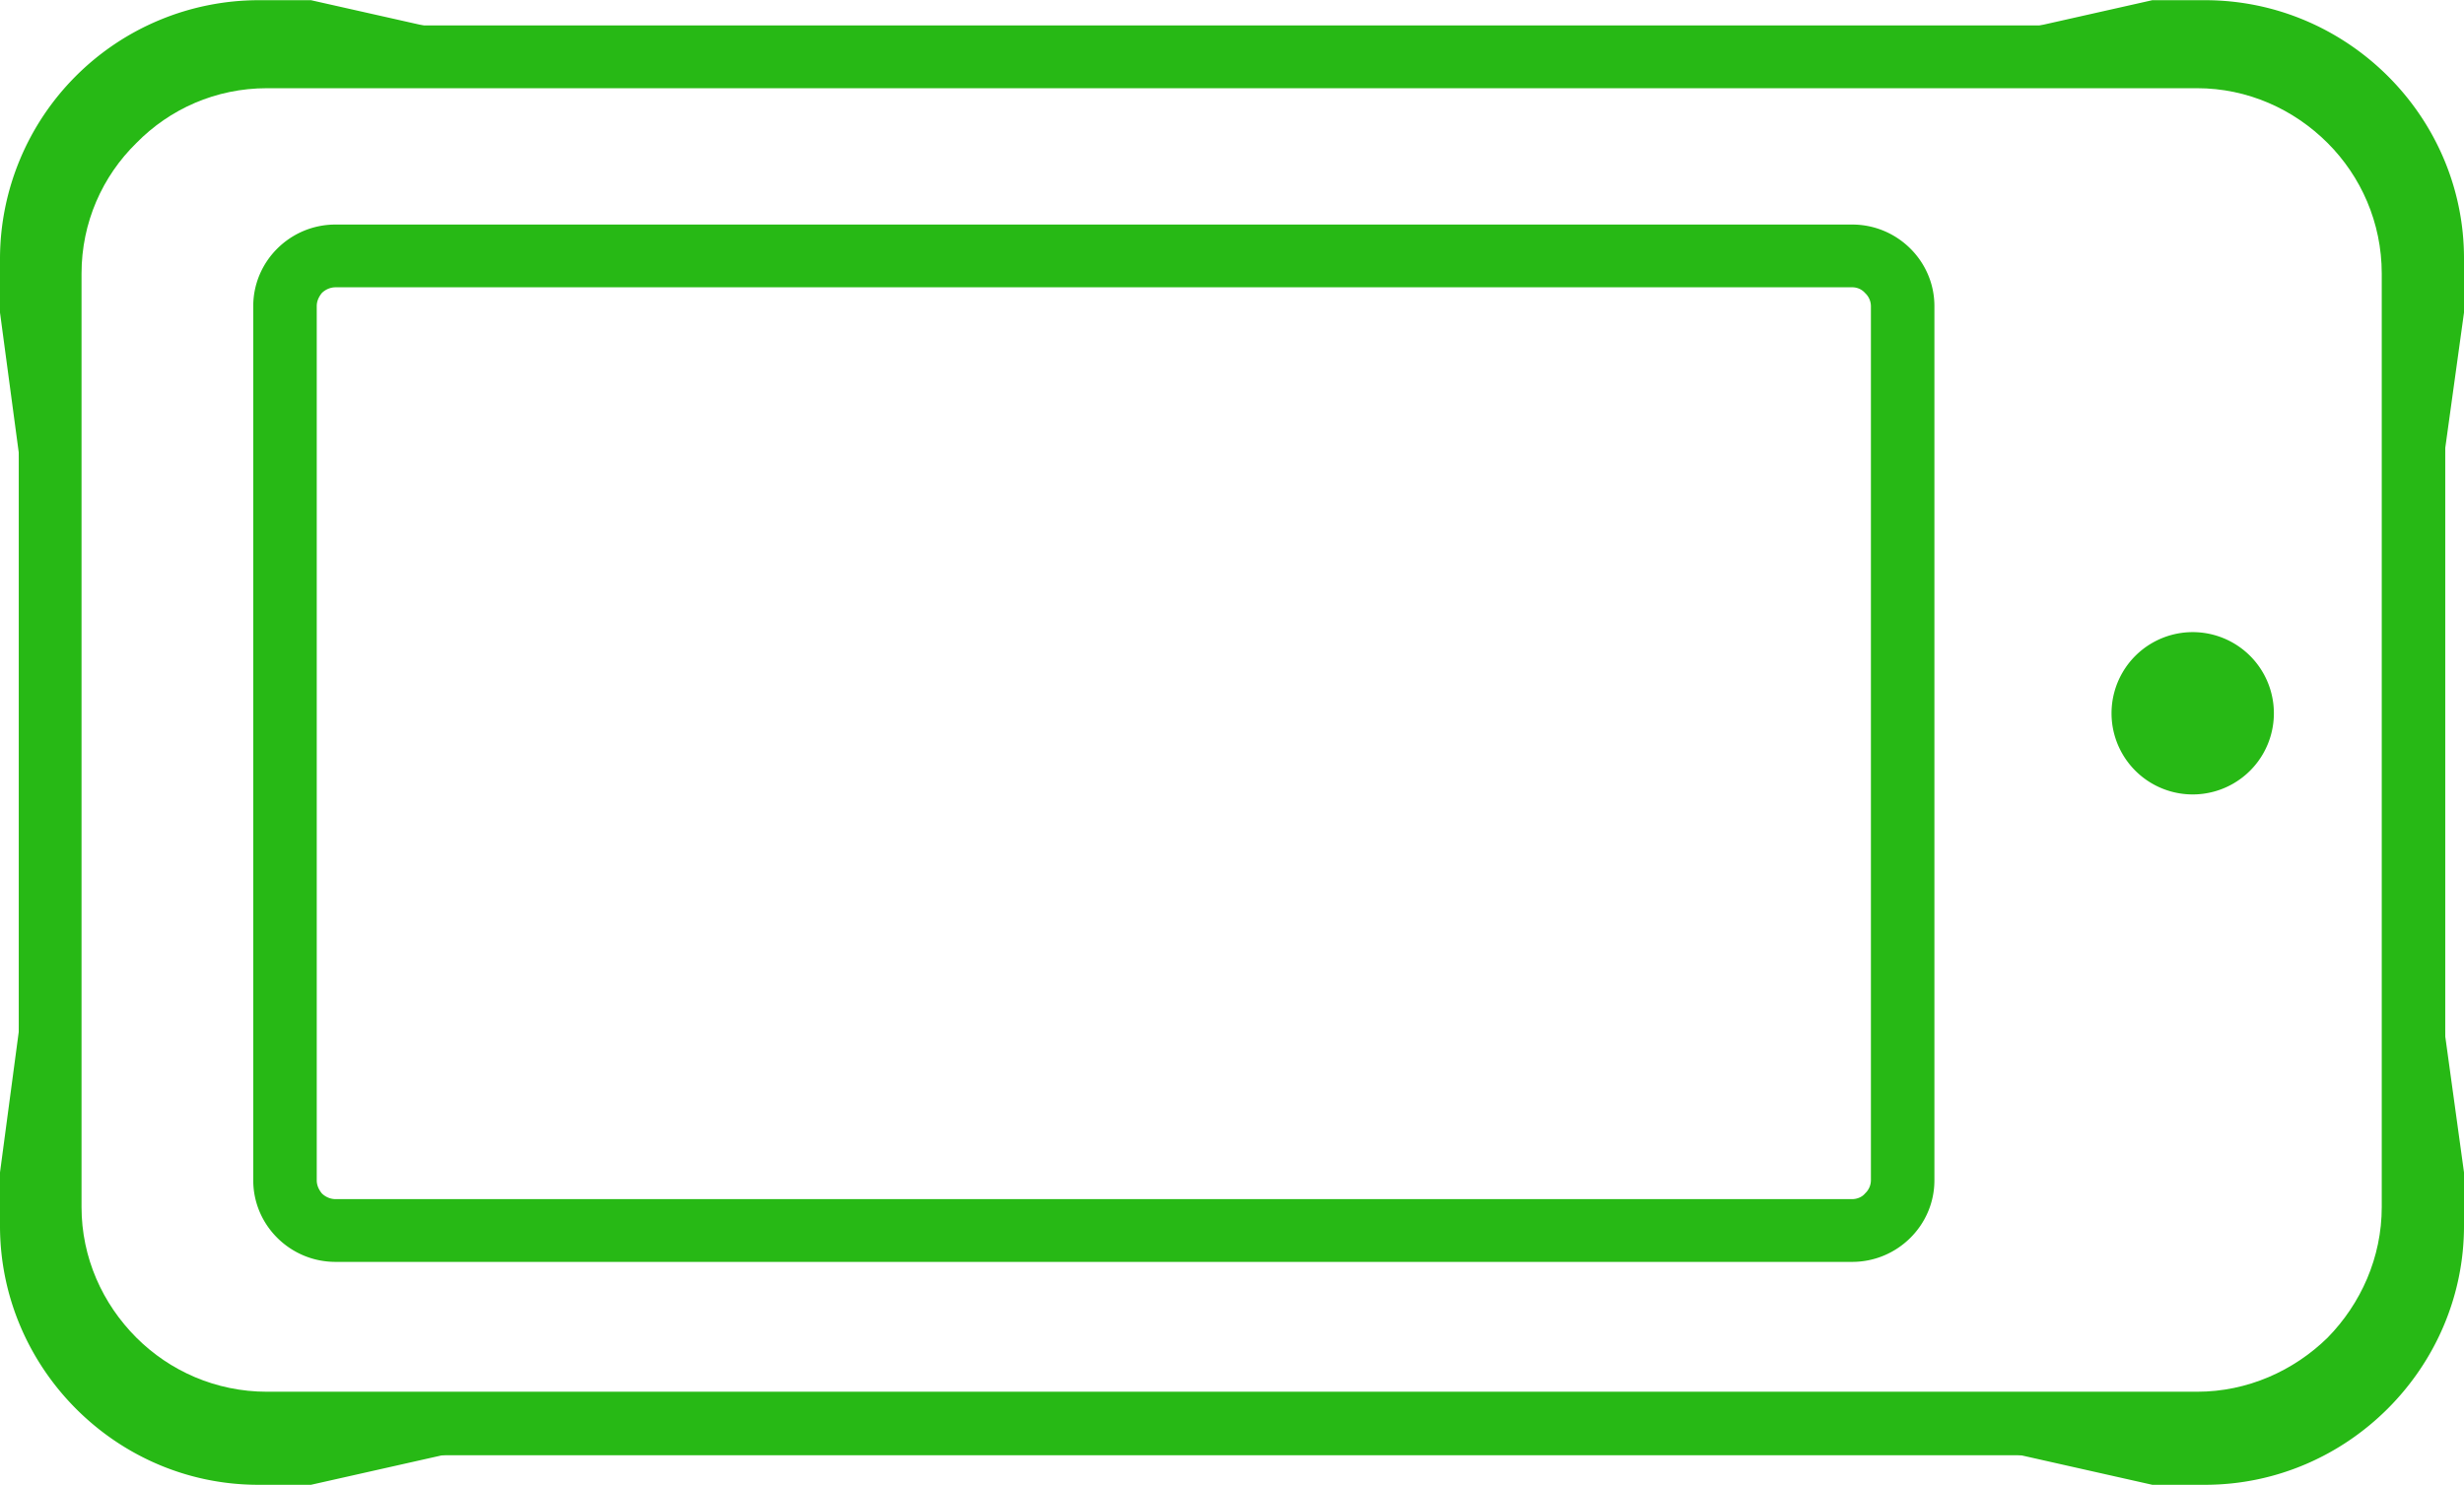 <svg xmlns="http://www.w3.org/2000/svg" xml:space="preserve" width="501" height="302" style="shape-rendering:geometricPrecision;text-rendering:geometricPrecision;image-rendering:optimizeQuality;fill-rule:evenodd;clip-rule:evenodd" viewBox="0 0 34.15 20.58"><defs><style>.fil0{fill:#27b915}</style></defs><g id="Vrstva_x0020_1"><g id="_2865159585296"><path class="fil0" d="M3.7.35h26.75c1.89 0 3.44 1.54 3.44 3.44v12.94c0 1.89-1.55 3.44-3.44 3.44H3.7c-1.9 0-3.44-1.55-3.44-3.44V3.79C.26 1.89 1.8.35 3.7.35zm26.75.87H3.7c-.71 0-1.35.29-1.81.76-.47.46-.76 1.1-.76 1.81v12.94c0 .7.29 1.34.76 1.81.46.46 1.1.75 1.81.75h26.75c.7 0 1.34-.29 1.81-.75.46-.47.75-1.11.75-1.81V3.79c0-.71-.29-1.35-.75-1.81-.47-.47-1.11-.76-1.81-.76z"></path><path class="fil0" d="M4.65 3.11h21.02c.63 0 1.14.51 1.14 1.13v12.12c0 .62-.51 1.13-1.14 1.13H4.65c-.63 0-1.14-.51-1.14-1.13V4.24c0-.62.51-1.13 1.14-1.13zm21.02.87H4.65c-.07 0-.14.03-.19.08-.04.05-.07.11-.07.18v12.12c0 .07.03.13.07.18.05.05.12.08.19.08h21.02c.07 0 .14-.03.18-.08a.25.25 0 0 0 .08-.18V4.24a.25.25 0 0 0-.08-.18.234.234 0 0 0-.18-.08zM30.39 8.76a1.125 1.125 0 0 1 0 2.25 1.125 1.125 0 0 1 0-2.25zM27.03.63l2.8-.63h.73c1.97 0 3.59 1.61 3.59 3.58v.75l-.31 2.24-.26-1.08h-.31V3.58c0-.74-.31-1.42-.8-1.91-.49-.49-1.16-.79-1.91-.79h-1.75V.63h-1.78z"></path><path class="fil0" d="M7.11.63 4.31 0h-.73A3.59 3.59 0 0 0 0 3.58v.75l.3 2.24.27-1.08h.31V3.58a2.7 2.7 0 0 1 2.7-2.7h1.76V.63h1.77zM27.03 19.95l2.8.63h.73c1.97 0 3.59-1.62 3.59-3.59v-.74L33.84 14l-.26 1.09h-.31v1.9c0 .75-.31 1.42-.8 1.91-.49.5-1.16.8-1.91.8h-1.75v.25h-1.78zM7.11 19.95l-2.8.63h-.73C1.61 20.58 0 18.96 0 16.99v-.74L.3 14l.27 1.09h.31v1.9c0 .75.3 1.42.79 1.91.49.5 1.17.8 1.91.8h1.76v.25h1.77z"></path></g></g></svg>